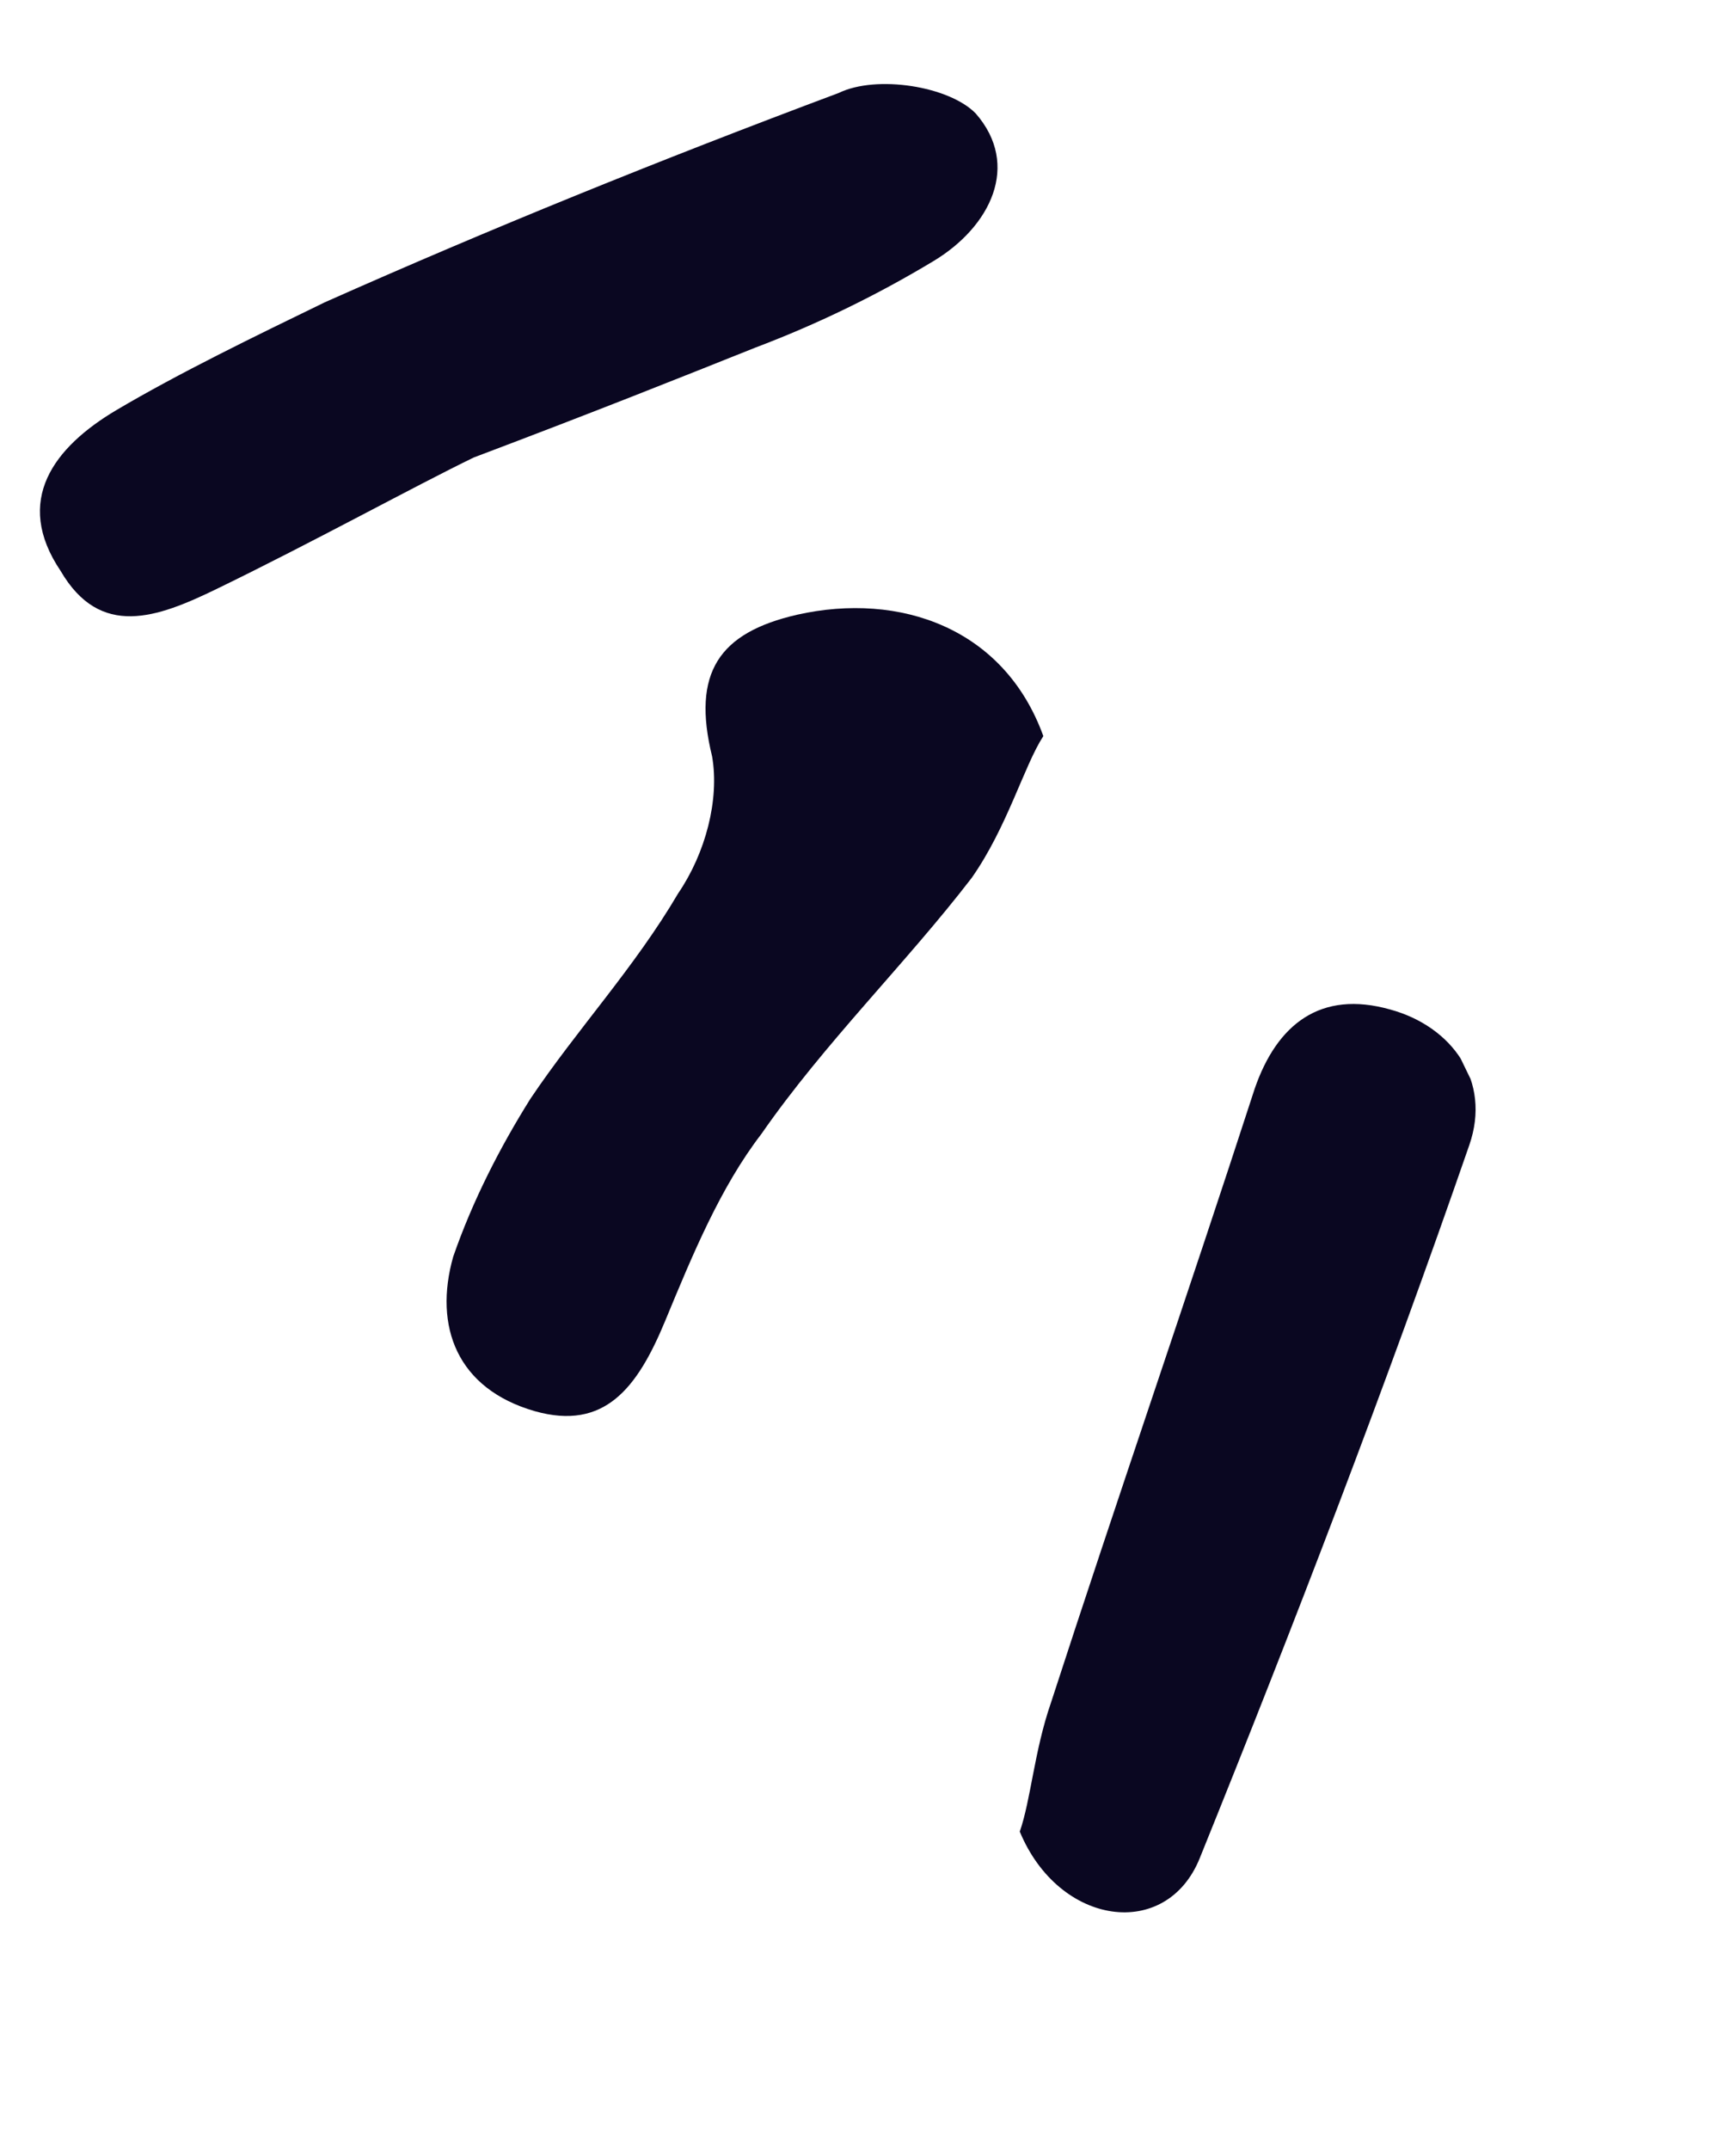 <svg width="21" height="26" viewBox="0 0 21 26" fill="none" xmlns="http://www.w3.org/2000/svg">
<g clip-path="url(#clip0_490_3829)">
<path d="M8.614 9.146C8.705 9.668 8.535 10.317 8.204 10.802C7.672 11.707 6.98 12.447 6.416 13.287C6.051 13.869 5.718 14.516 5.482 15.197C5.244 16.04 5.528 16.793 6.469 17.064C7.313 17.302 7.709 16.786 8.045 15.976C8.38 15.166 8.715 14.356 9.211 13.711C9.973 12.613 10.961 11.648 11.754 10.616C12.185 10.003 12.389 9.256 12.621 8.901C12.148 7.593 10.884 7.155 9.644 7.433C8.697 7.65 8.366 8.134 8.614 9.146Z" fill="#0A0721"/>
<path d="M1.408 4.959C0.654 5.406 0.158 6.051 0.734 6.905C1.213 7.724 1.899 7.472 2.62 7.122C3.798 6.55 5.011 5.881 5.731 5.532C7.235 4.964 8.184 4.584 9.133 4.205C9.885 3.921 10.605 3.571 11.294 3.156C11.982 2.741 12.349 1.997 11.803 1.372C11.482 1.042 10.604 0.902 10.146 1.124C7.955 1.944 5.927 2.767 3.93 3.655C3.079 4.068 2.162 4.513 1.408 4.959Z" fill="#0A0721"/>
<path d="M15.178 13.164C14.367 15.661 13.524 18.093 12.713 20.59C12.511 21.173 12.471 21.759 12.336 22.148C12.811 23.293 14.111 23.471 14.514 22.467C15.654 19.648 16.763 16.764 17.774 13.846C18.044 13.068 17.563 12.411 16.817 12.207C15.973 11.969 15.447 12.386 15.178 13.164Z" fill="#0A0721"/>
</g>
<defs>
<clipPath id="clip0_490_3829">
<rect width="21.837" height="12.738" fill="white" transform="translate(9.531 25.207) rotate(-115.885)"/>
</clipPath>
</defs>
</svg>
